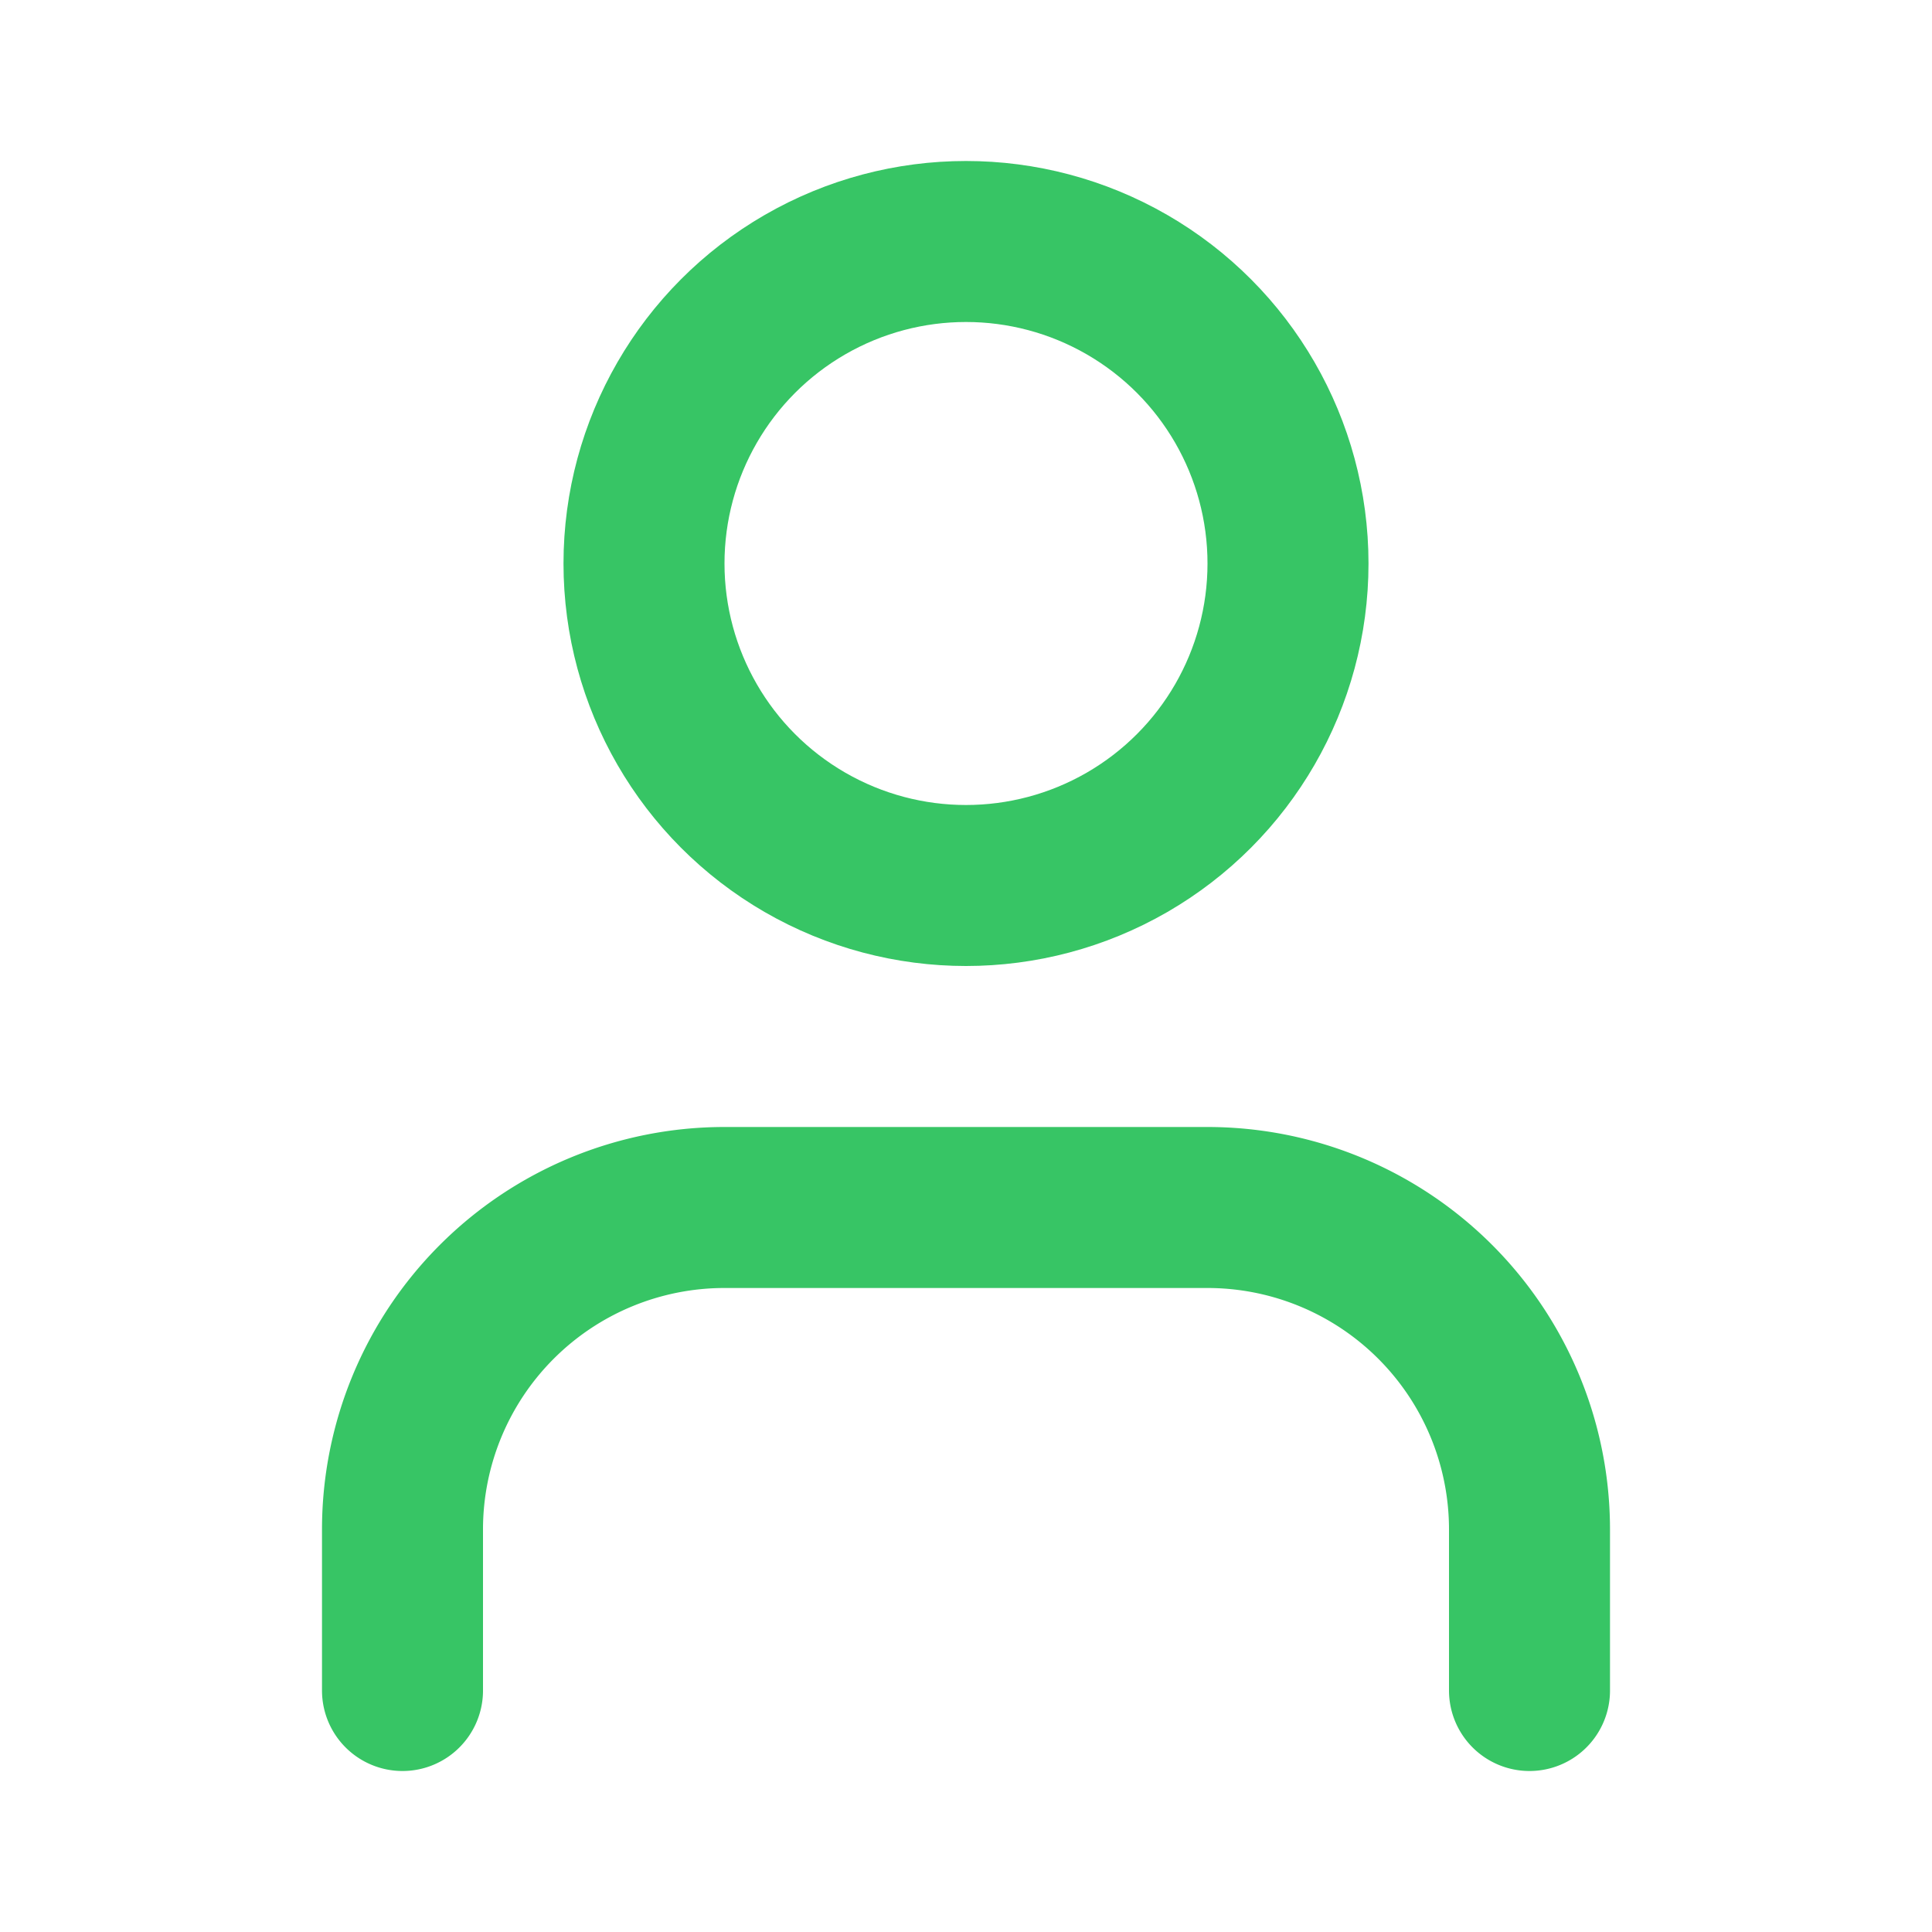 <svg xmlns="http://www.w3.org/2000/svg" width="24" height="24" viewBox="0 0 24 24" fill="none" stroke="#37c565" stroke-width="2" stroke-linecap="round" stroke-linejoin="round" class="lucide lucide-user w-4 h-4" aria-hidden="true"><path d="M19 21v-2a4 4 0 0 0-4-4H9a4 4 0 0 0-4 4v2"></path><circle cx="12" cy="7" r="4"></circle></svg>